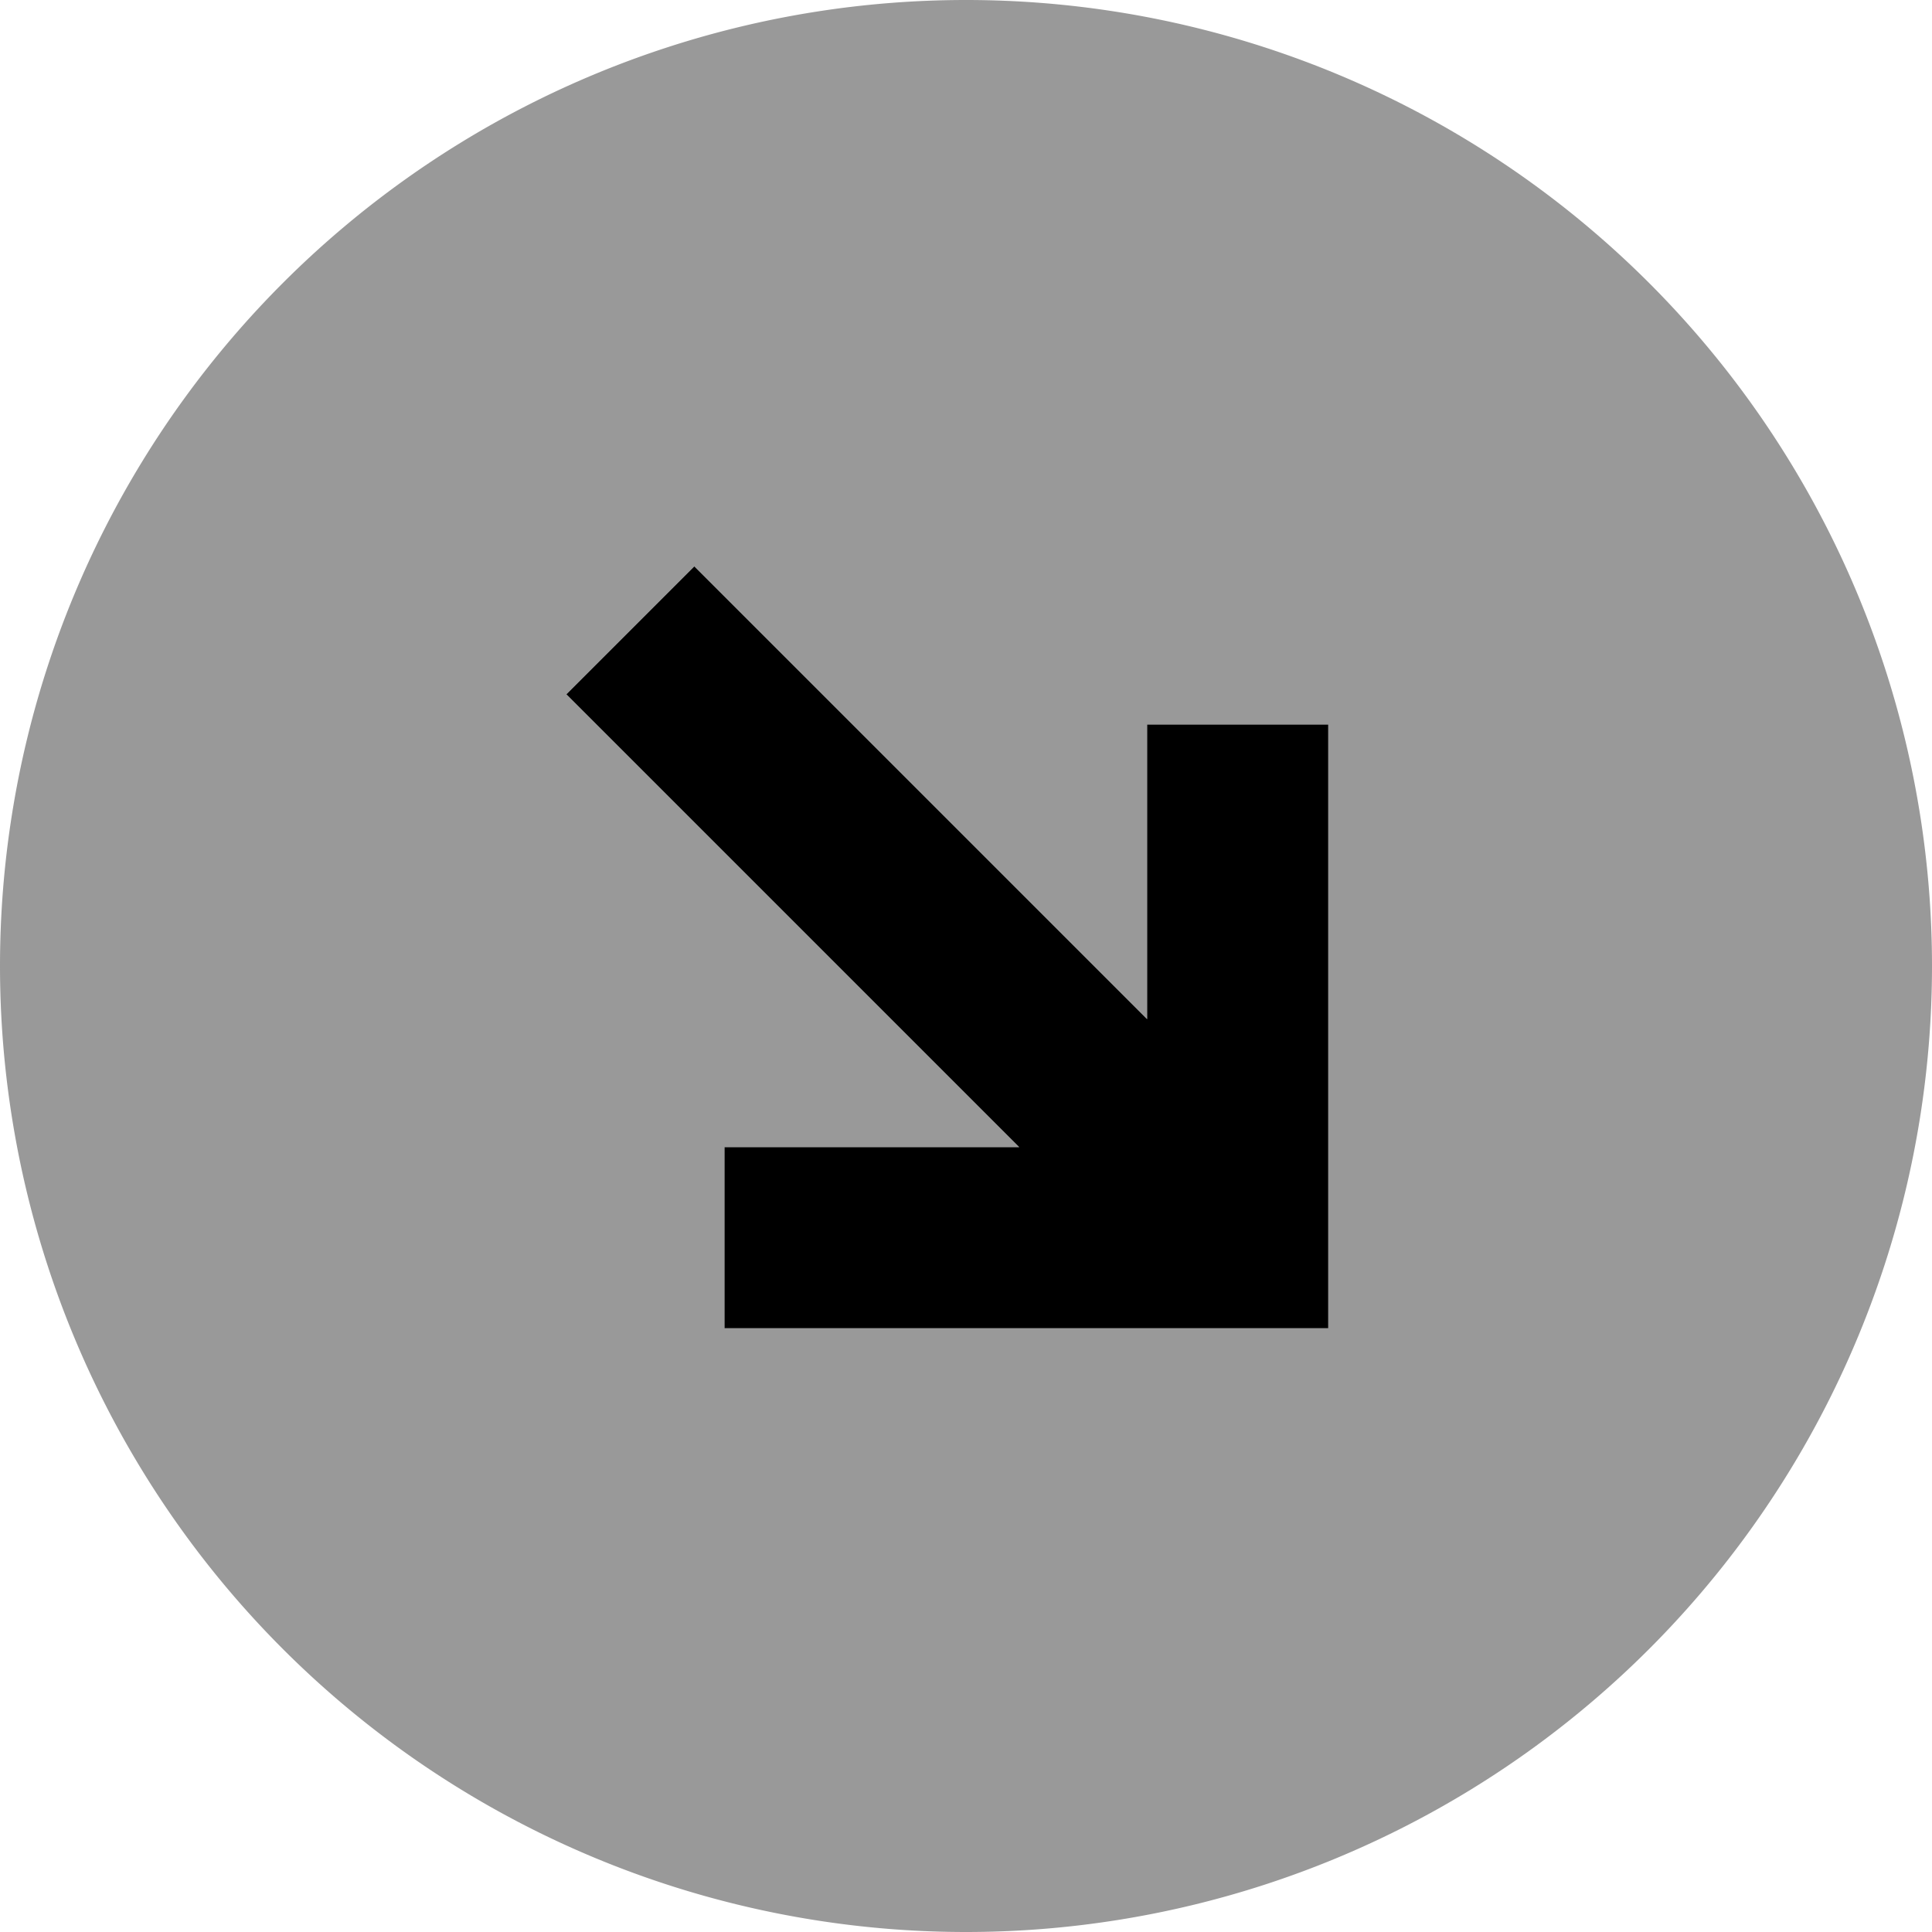 <svg xmlns="http://www.w3.org/2000/svg" viewBox="0 0 512 512"><!--! Font Awesome Pro 7.0.0 by @fontawesome - https://fontawesome.com License - https://fontawesome.com/license (Commercial License) Copyright 2025 Fonticons, Inc. --><path style="fill:currentColor;opacity:.4" d="M512 256a256 256 0 1 1 -512 0 256 256 0 1 1 512 0zM150.1 184l17 17 103 103-78.1 0 0 48 160 0 0-160-48 0 0 78.1-103-103-17-17-33.9 33.9z"/><path style="fill:currentColor;opacity:1" d="M192 304l78.1 0-103-103-17-17 33.9-33.9 17 17 103 103 0-78.1 48 0 0 160-160 0 0-48z"/></svg>
